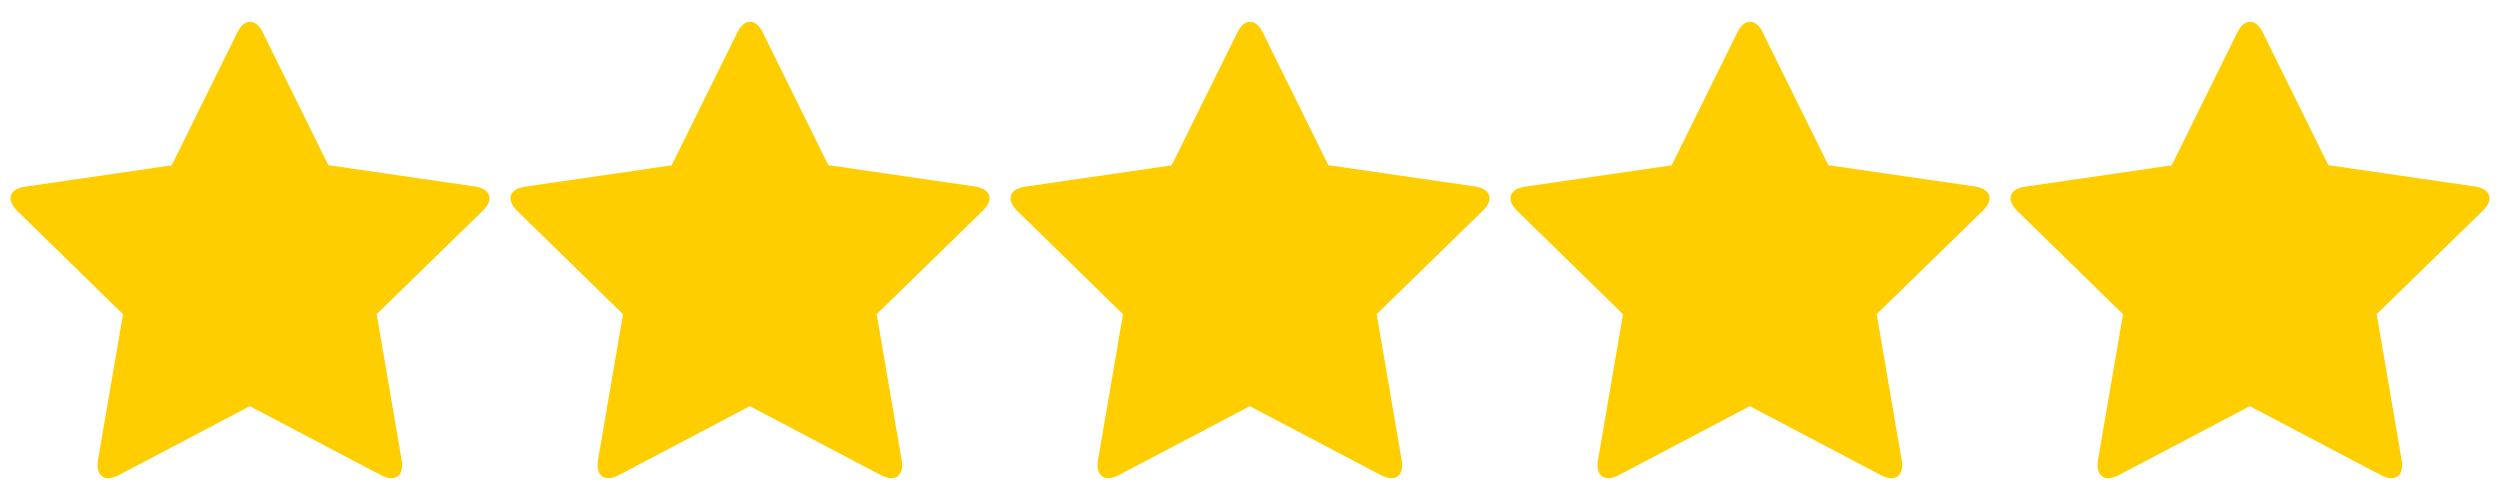 <?xml version="1.0" encoding="UTF-8"?>
<svg id="_레이어_1" xmlns="http://www.w3.org/2000/svg" version="1.1" viewBox="0 0 1500 300">
  <!-- Generator: Adobe Illustrator 29.1.0, SVG Export Plug-In . SVG Version: 2.1.0 Build 142)  -->
  <defs>
    <style>
      .st0 {
        fill: #ffce00;
      }
    </style>
  </defs>
  <path class="st0" d="M157.6,19.4l39.4,79.7,88,12.8c9.4,1.4,11.6,7.9,4.7,14.5l-63.7,62.1,15,87.6c1.6,9.4-3.9,13.4-12.4,9l-78.7-41.4-78.7,41.4c-8.4,4.4-14,.4-12.4-9l15-87.6L10.3,126.5c-6.8-6.7-4.7-13.2,4.7-14.5l88-12.8,39.4-79.7c4.2-8.6,11.1-8.6,15.3,0h0Z"/>
  <path class="st0" d="M457.6,19.4l39.4,79.7,88,12.8c9.4,1.4,11.6,7.9,4.7,14.5l-63.7,62.1,15,87.6c1.6,9.4-3.9,13.4-12.4,9l-78.7-41.4-78.7,41.4c-8.4,4.4-14,.4-12.4-9l15-87.6-63.5-62c-6.8-6.7-4.7-13.2,4.7-14.5l88-12.8,39.4-79.7c4.2-8.6,11.1-8.6,15.3,0h0Z"/>
  <path class="st0" d="M757.6,19.4l39.4,79.7,88,12.8c9.4,1.4,11.6,7.9,4.7,14.5l-63.7,62.1,15,87.6c1.6,9.4-3.9,13.4-12.4,9l-78.7-41.4-78.7,41.4c-8.4,4.4-14,.4-12.4-9l15-87.6-63.5-62c-6.8-6.7-4.7-13.2,4.7-14.5l88-12.8,39.4-79.7c4.2-8.6,11.1-8.6,15.3,0h0Z"/>
  <path class="st0" d="M1057.6,19.4l39.4,79.7,88,12.8c9.4,1.4,11.6,7.9,4.7,14.5l-63.7,62.1,15,87.6c1.6,9.4-3.9,13.4-12.4,9l-78.7-41.4-78.7,41.4c-8.4,4.4-14,.4-12.4-9l15-87.6-63.5-62c-6.8-6.7-4.7-13.2,4.7-14.5l88-12.8,39.4-79.7c4.2-8.6,11.1-8.6,15.3,0h0Z"/>
  <path class="st0" d="M1357.6,19.4l39.4,79.7,88,12.8c9.4,1.4,11.6,7.9,4.7,14.5l-63.7,62.1,15,87.6c1.6,9.4-3.9,13.4-12.4,9l-78.7-41.4-78.7,41.4c-8.4,4.4-14,.4-12.4-9l15-87.6-63.5-62c-6.8-6.7-4.7-13.2,4.7-14.5l88-12.8,39.4-79.7c4.2-8.6,11.1-8.6,15.3,0h0Z"/>
</svg>